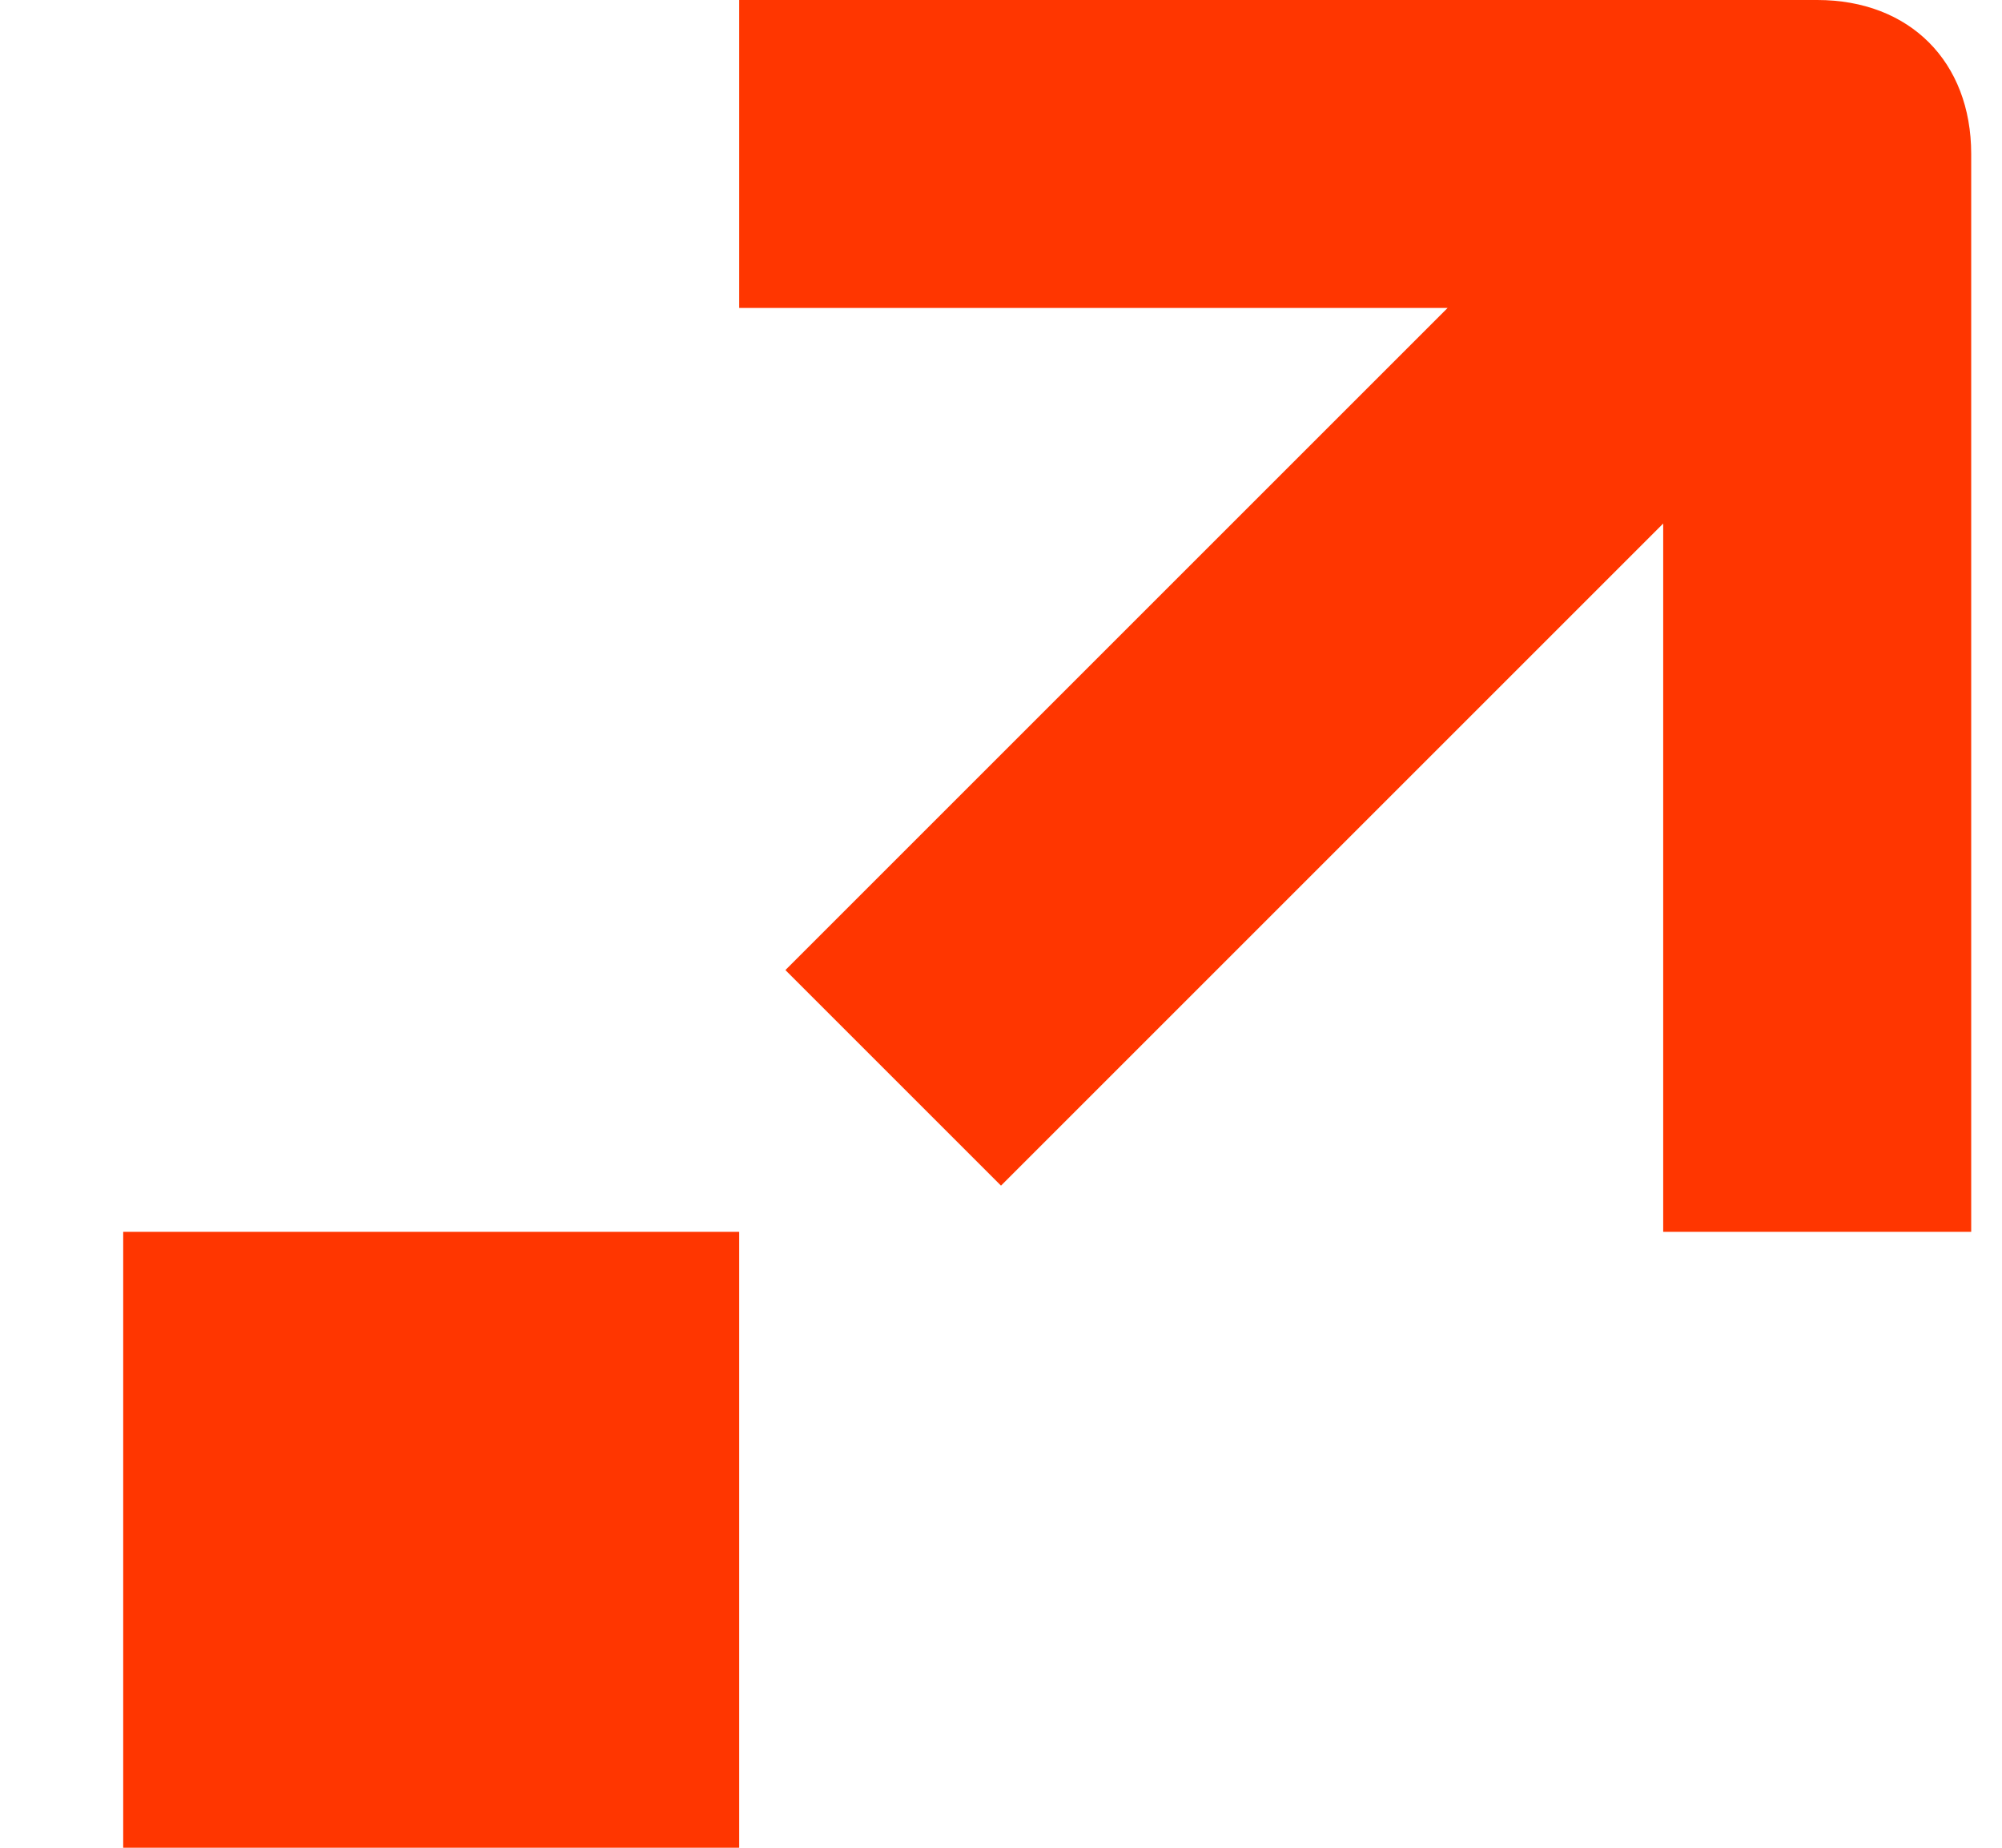 <svg width="13" height="12" viewBox="0 0 13 12" fill="none" xmlns="http://www.w3.org/2000/svg">
<path fill-rule="evenodd" clip-rule="evenodd" d="M12.8 1C12.8 0.4 12.4 0 11.8 0H4.8V2H9.4L5.1 6.3L6.5 7.7L10.8 3.4V8H12.8V1ZM4.8 12V8H0.8V12H4.8Z" fill="#FF3600"/>
</svg>
